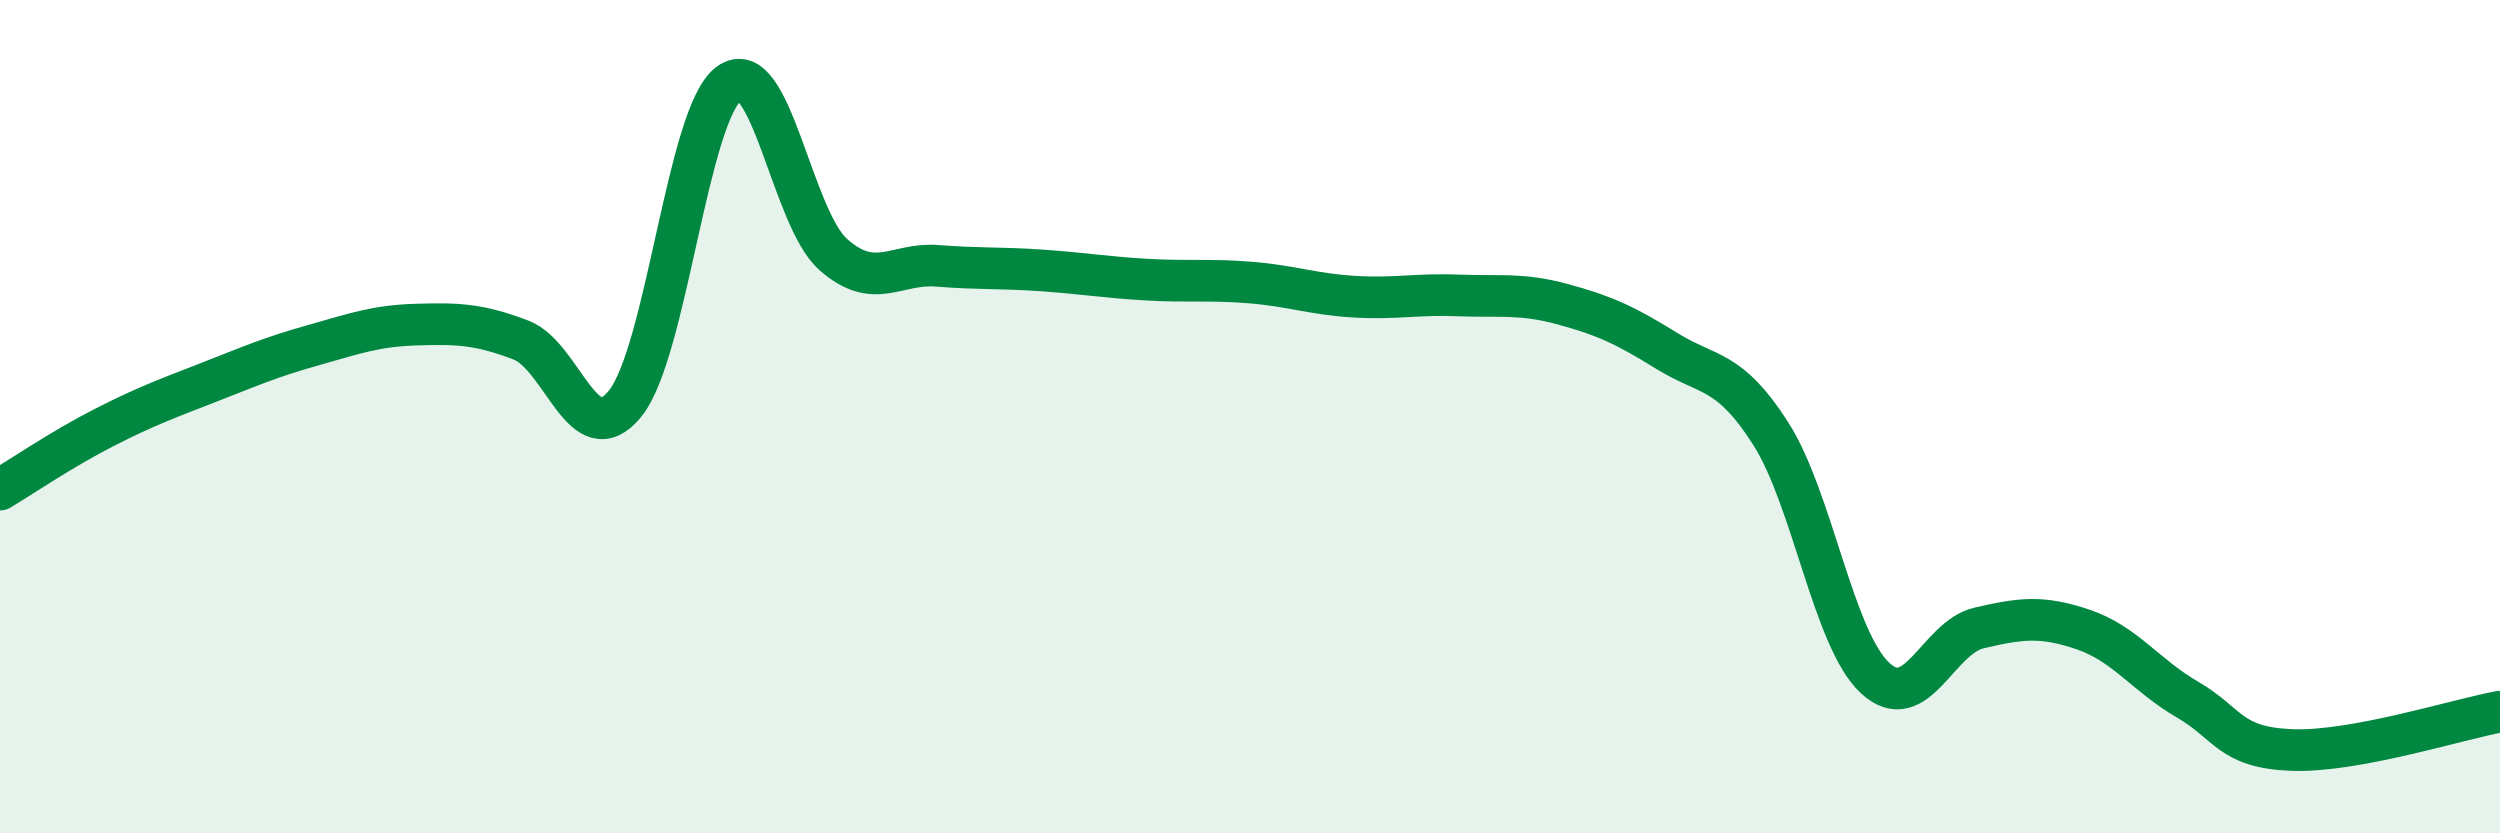 
    <svg width="60" height="20" viewBox="0 0 60 20" xmlns="http://www.w3.org/2000/svg">
      <path
        d="M 0,11.75 C 0.5,11.45 1.5,10.77 2.5,10.26 C 3.5,9.75 4,9.57 5,9.18 C 6,8.79 6.5,8.57 7.5,8.29 C 8.5,8.01 9,7.82 10,7.79 C 11,7.76 11.5,7.78 12.5,8.16 C 13.5,8.54 14,10.92 15,9.69 C 16,8.46 16.5,2.72 17.5,2 C 18.5,1.28 19,5.23 20,6.11 C 21,6.99 21.5,6.3 22.5,6.38 C 23.5,6.46 24,6.42 25,6.49 C 26,6.56 26.5,6.65 27.5,6.71 C 28.5,6.77 29,6.7 30,6.78 C 31,6.86 31.5,7.06 32.5,7.12 C 33.5,7.18 34,7.05 35,7.09 C 36,7.13 36.5,7.03 37.5,7.3 C 38.5,7.57 39,7.8 40,8.42 C 41,9.04 41.5,8.84 42.5,10.41 C 43.5,11.98 44,15.34 45,16.27 C 46,17.2 46.5,15.3 47.5,15.07 C 48.5,14.84 49,14.77 50,15.11 C 51,15.45 51.5,16.21 52.5,16.79 C 53.5,17.37 53.5,17.94 55,18 C 56.5,18.06 59,17.26 60,17.08L60 20L0 20Z"
        fill="#008740"
        opacity="0.1"
        stroke-linecap="round"
        stroke-linejoin="round"
      />
      <path
        d="M 0,11.75 C 0.5,11.45 1.5,10.77 2.5,10.26 C 3.5,9.75 4,9.57 5,9.18 C 6,8.79 6.5,8.57 7.5,8.29 C 8.5,8.01 9,7.82 10,7.79 C 11,7.76 11.5,7.78 12.5,8.16 C 13.5,8.54 14,10.92 15,9.69 C 16,8.46 16.5,2.72 17.5,2 C 18.5,1.28 19,5.23 20,6.11 C 21,6.99 21.5,6.3 22.5,6.38 C 23.5,6.46 24,6.42 25,6.49 C 26,6.56 26.5,6.65 27.5,6.71 C 28.5,6.77 29,6.7 30,6.78 C 31,6.86 31.5,7.06 32.5,7.12 C 33.5,7.18 34,7.05 35,7.09 C 36,7.13 36.5,7.03 37.5,7.3 C 38.5,7.57 39,7.8 40,8.42 C 41,9.04 41.5,8.84 42.5,10.41 C 43.5,11.98 44,15.34 45,16.27 C 46,17.2 46.5,15.3 47.5,15.07 C 48.5,14.84 49,14.77 50,15.11 C 51,15.45 51.5,16.21 52.5,16.79 C 53.5,17.37 53.5,17.94 55,18 C 56.5,18.06 59,17.26 60,17.08"
        stroke="#008740"
        stroke-width="1"
        fill="none"
        stroke-linecap="round"
        stroke-linejoin="round"
      />
    </svg>
  